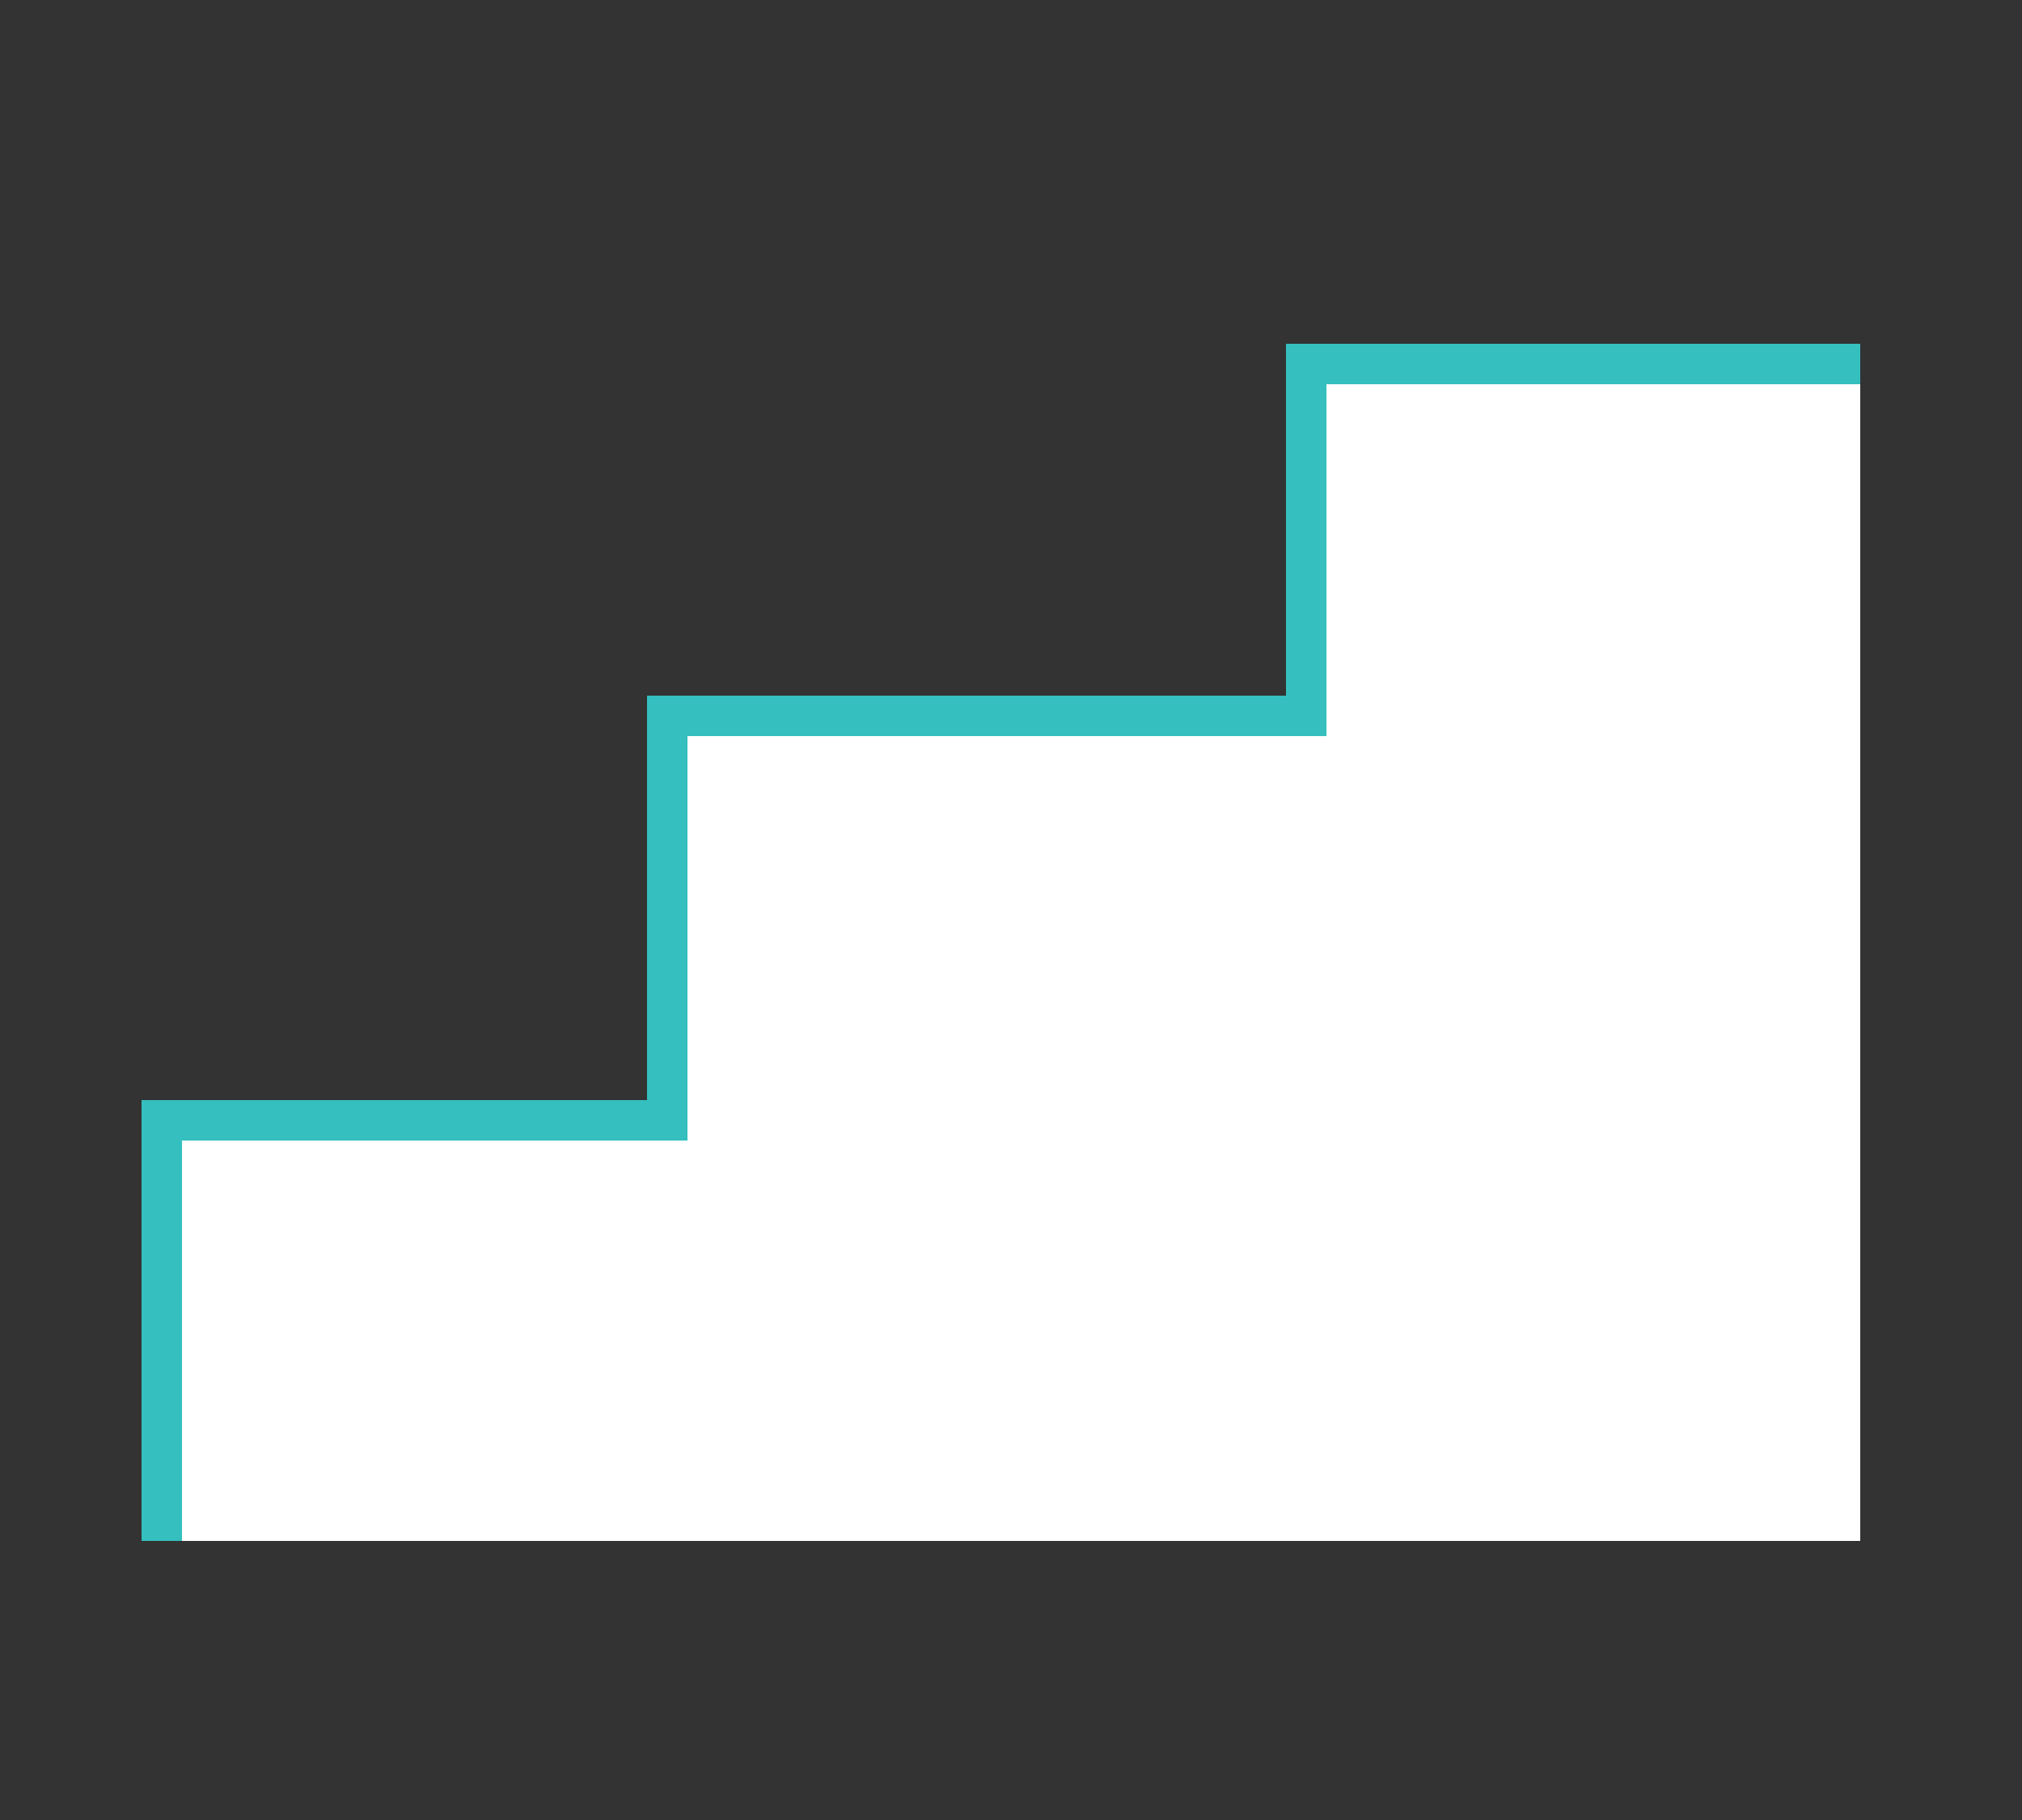<?xml version="1.0" encoding="UTF-8"?>
<svg id="_レイヤー_1" xmlns="http://www.w3.org/2000/svg" width="50" height="45" version="1.1" viewBox="0 0 50 45">
  <rect x="0" y="0" width="50" height="45" fill="#333333" stroke="none"/>
  <!-- Generator: Adobe Illustrator 29.5.1, SVG Export Plug-In . SVG Version: 2.1.0 Build 141)  -->
  <defs>
    <style>
      .st0 {
        fill: #fff;
      }

      .st1 {
        fill: none;
        stroke: #35bfbf;
        stroke-miterlimit: 10;
      }
    </style>
  </defs>
  <polygon class="st0" points="4 38.1 4 27.7 16.5 27.7 16.5 17.7 32.3 17.7 32.3 9 46 9 46 38.1 4 38.1"/>
  <polyline class="st1" points="4 38.1 4 27.7 16.5 27.7 16.5 17.7 32.3 17.7 32.3 9 46 9"/>
</svg>